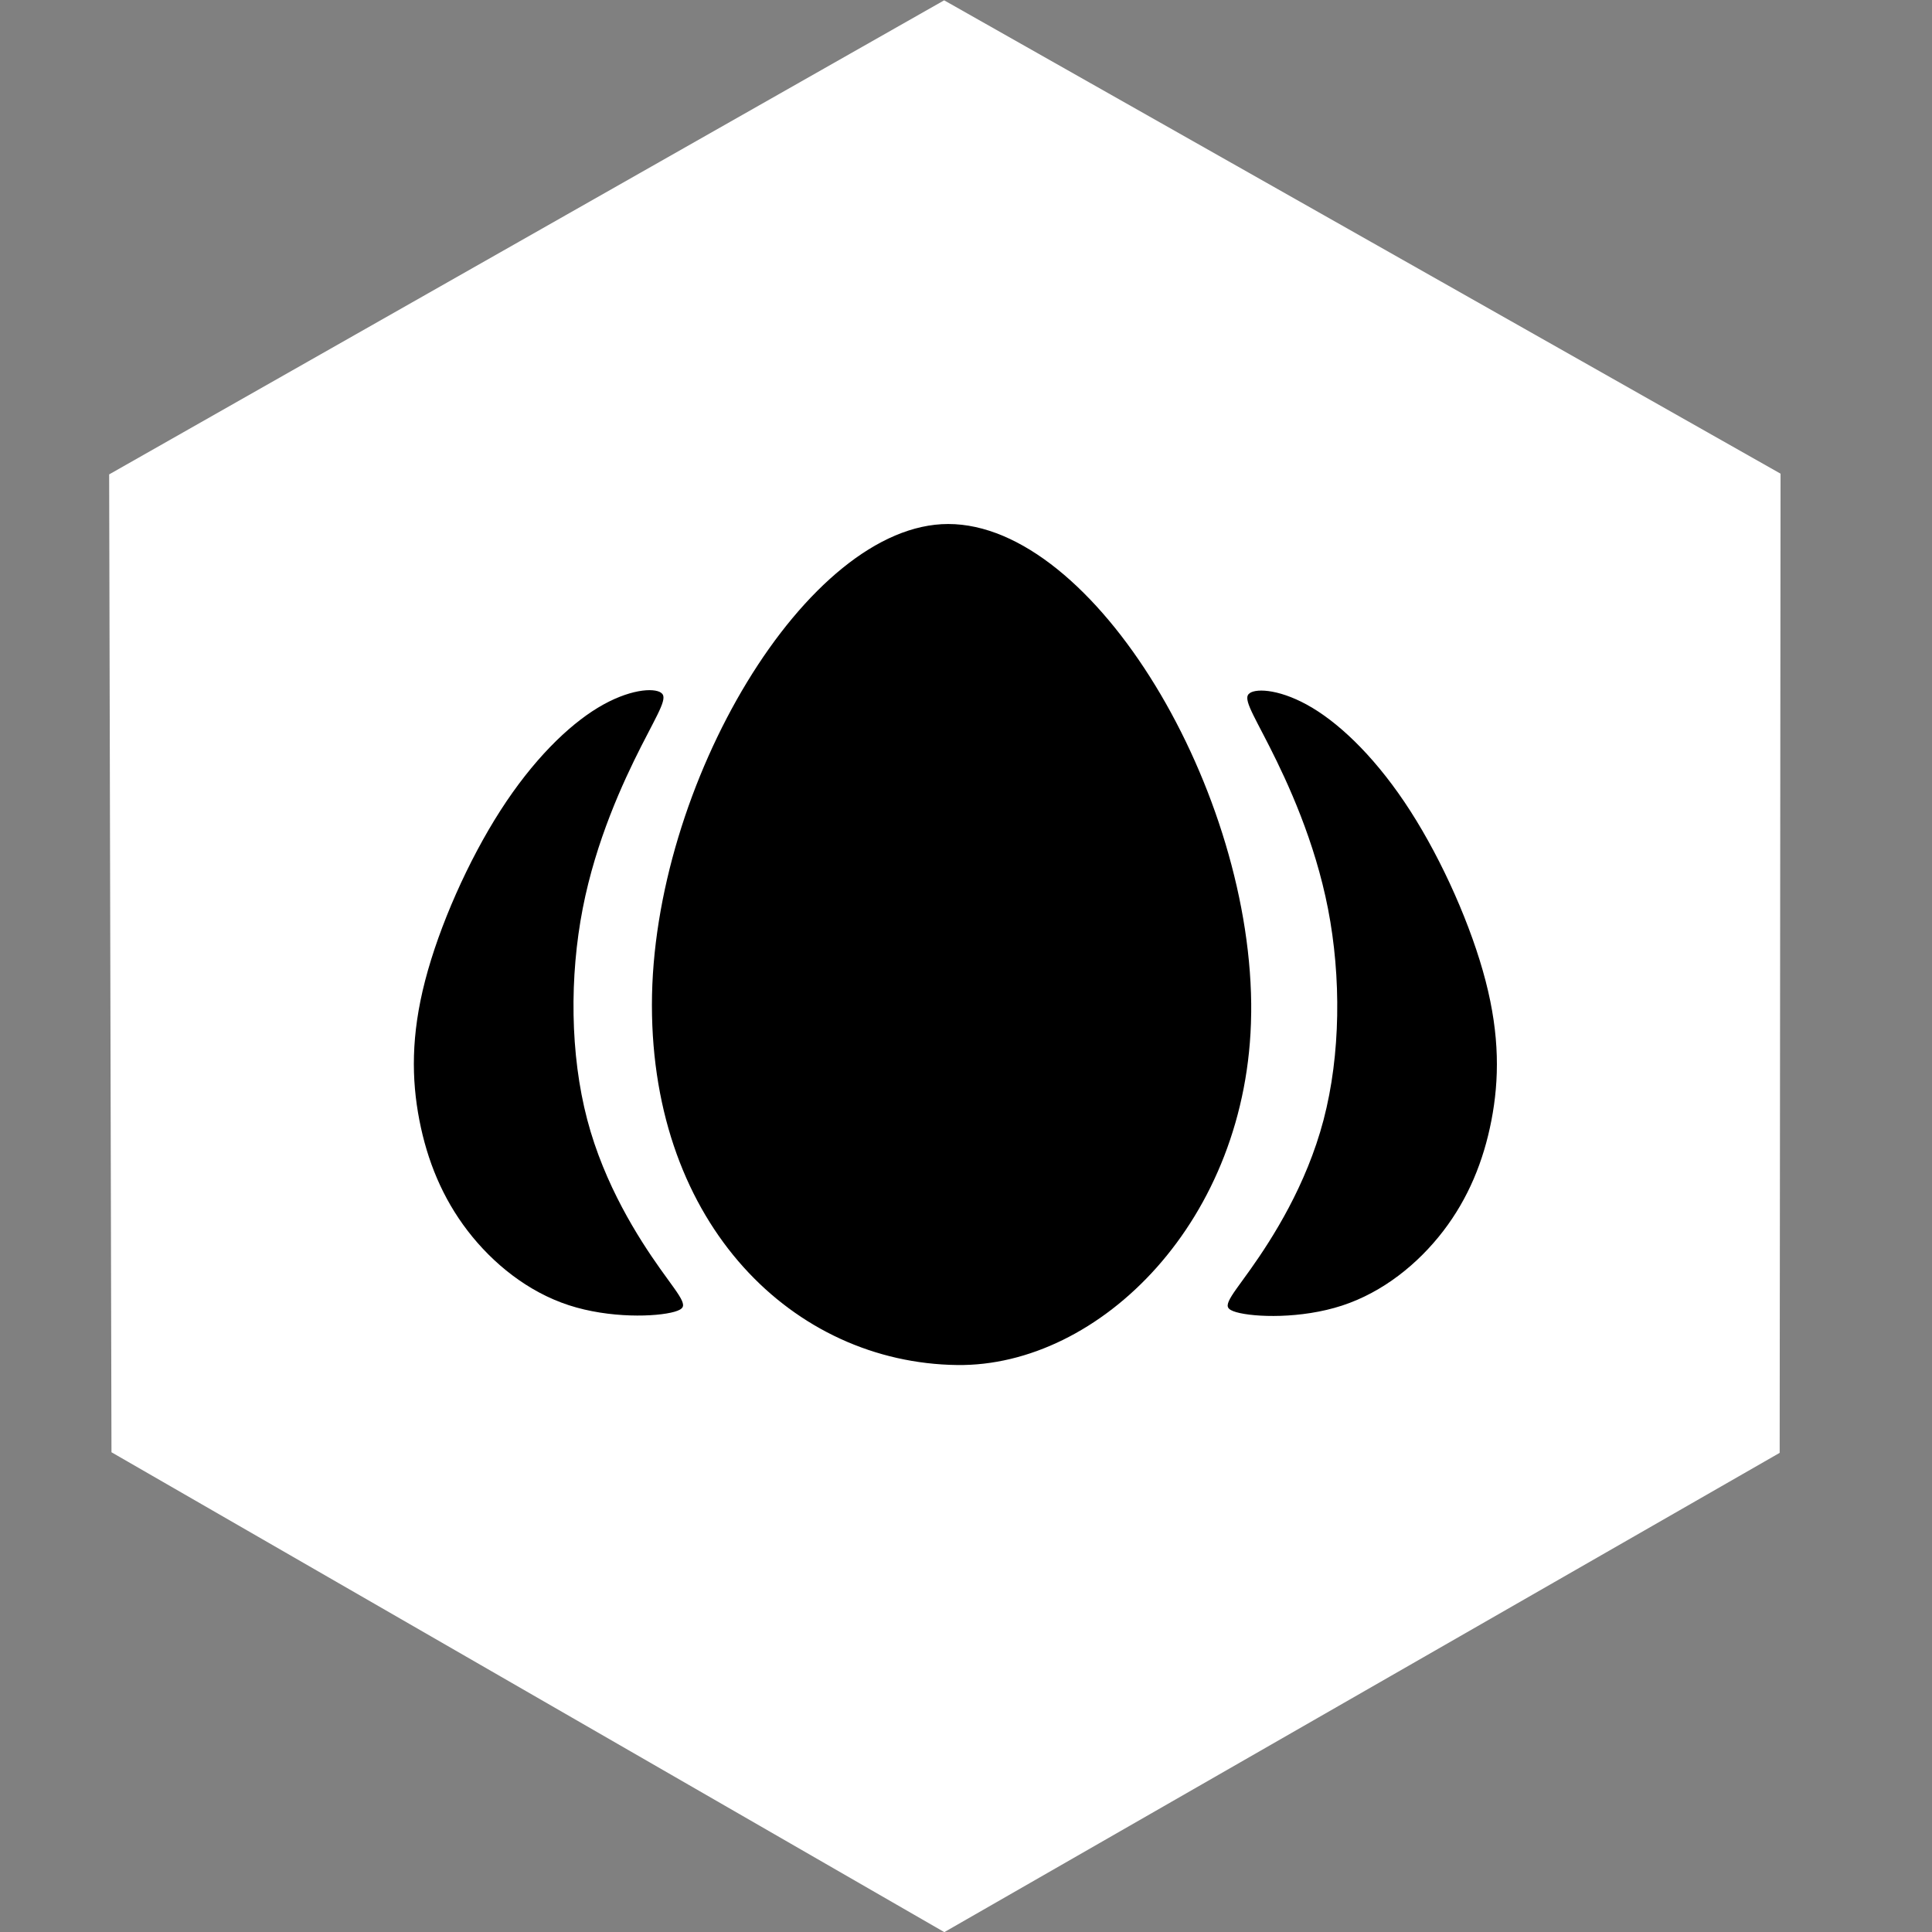 <svg xmlns="http://www.w3.org/2000/svg" xml:space="preserve" viewBox="0 0 256 256" height="256" width="256" id="svg1" version="1.1"><rect x="0" y="0" width="256" height="256" fill="#808080" stroke="none"/><defs id="defs1"></defs><g id="g1"><path id="path48-0" d="M 14.771,192.431 14.463,62.861 125.105,0.043 235.933,62.764 235.815,192.511 125.127,256.018 Z" style="fill:#ffffff;fill-opacity:1;stroke-width:1.573"></path><path transform="matrix(3.548,0,0,3.548,2273.71,-117.624)" d="m -594.062,71.018 c -0.092,7.726 -5.678,13.235 -11.035,13.167 -6.134,-0.078 -11.453,-5.243 -11.453,-13.501 0,-8.22 5.798,-18.016 11.119,-18.016 5.498,0 11.468,10.047 11.37,18.35 z" style="stroke:#ffffff;stroke-width:0.108" id="path17"></path><path transform="matrix(3.548,0,0,3.548,2273.71,-117.624)" id="path18" d="m -594.205,58.996 c 0.305,-0.217 1.271,-0.138 2.414,0.552 1.143,0.69 2.463,1.99 3.665,3.862 1.202,1.872 2.286,4.315 2.818,6.365 0.532,2.049 0.512,3.704 0.217,5.232 -0.296,1.527 -0.867,2.926 -1.813,4.158 -0.946,1.232 -2.266,2.296 -3.803,2.798 -1.537,0.502 -3.291,0.443 -3.98,0.246 -0.69,-0.197 -0.315,-0.532 0.502,-1.685 0.818,-1.153 2.079,-3.123 2.719,-5.557 0.64,-2.434 0.66,-5.33 0.167,-7.862 -0.493,-2.532 -1.498,-4.7 -2.177,-6.039 -0.68,-1.34 -1.034,-1.852 -0.729,-2.069 z" style="fill:#000000;stroke:#ffffff;stroke-width:0.108"></path><path transform="matrix(-3.548,0,0,3.548,-2020.525,-117.679)" id="path18-4" d="m -594.205,58.996 c 0.305,-0.217 1.271,-0.138 2.414,0.552 1.143,0.69 2.463,1.99 3.665,3.862 1.202,1.872 2.286,4.315 2.818,6.365 0.532,2.049 0.512,3.704 0.217,5.232 -0.296,1.527 -0.867,2.926 -1.813,4.158 -0.946,1.232 -2.266,2.296 -3.803,2.798 -1.537,0.502 -3.291,0.443 -3.98,0.246 -0.69,-0.197 -0.315,-0.532 0.502,-1.685 0.818,-1.153 2.079,-3.123 2.719,-5.557 0.64,-2.434 0.66,-5.33 0.167,-7.862 -0.493,-2.532 -1.498,-4.7 -2.177,-6.039 -0.68,-1.34 -1.034,-1.852 -0.729,-2.069 z" style="fill:#000000;stroke:#ffffff;stroke-width:0.108"></path></g></svg>
